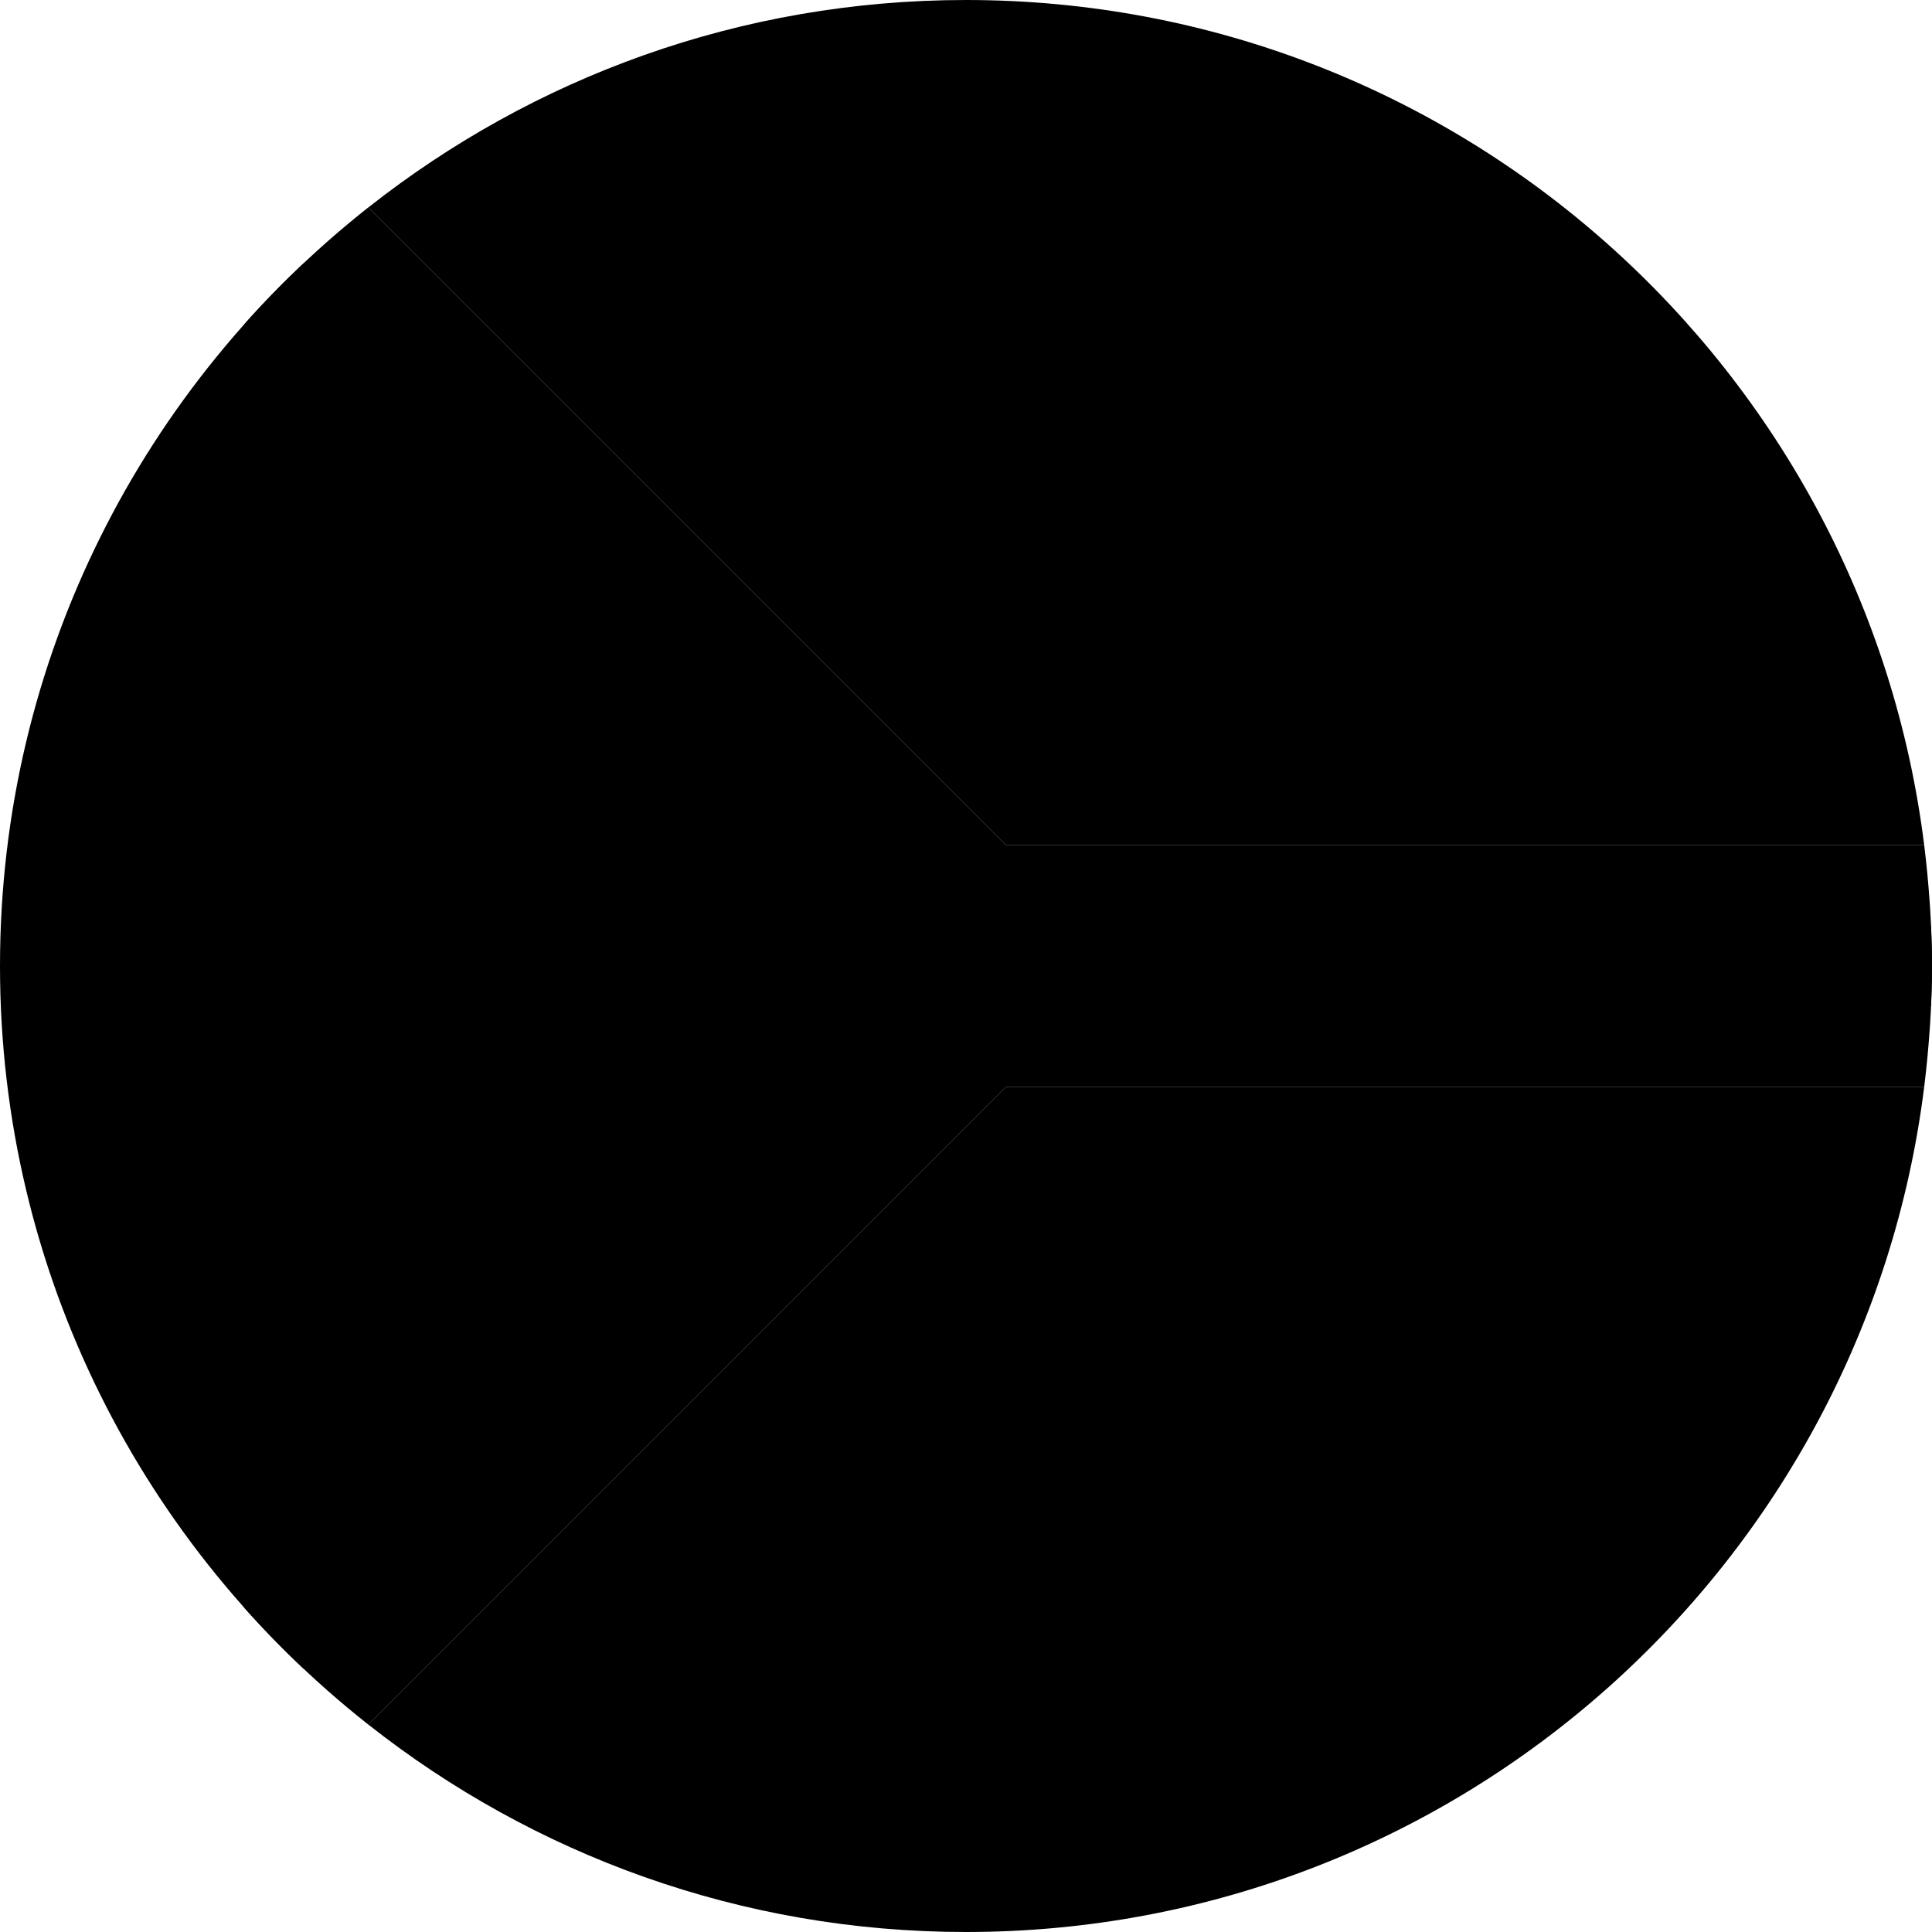 <svg width="64" height="64" viewBox="0 0 64 64" fill="none" xmlns="http://www.w3.org/2000/svg">
<g clip-path="url(#clip0_6_3281)">
<path d="M63.922 29.873L63.922 29.87C63.878 29.242 63.819 28.618 63.742 28H33.333L12.203 6.869C4.774 12.729 0 21.804 0 32C0 42.196 4.774 51.271 12.203 57.131L33.333 36H63.742C63.819 35.382 63.878 34.758 63.922 34.13C63.925 34.074 63.931 34.019 63.934 33.964C63.976 33.314 64 32.66 64 32C64 31.34 63.976 30.686 63.934 30.036C63.931 29.982 63.926 29.928 63.922 29.873Z" fill="black" style="fill:black;fill-opacity:1;"/>
<path d="M10.055 8.722C9.369 9.369 8.71 10.044 8.083 10.75L29.333 32L8.083 53.25C8.71 53.956 9.369 54.631 10.055 55.278L32 33.333H63.966C63.984 32.891 64 32.447 64 32C64 31.553 63.984 31.11 63.966 30.667H32L10.055 8.722Z" fill="#FFD400" style="fill:#FFD400;fill:color(display-p3 1 0.831 0);fill-opacity:1;"/>
<path d="M12.204 57.13C17.651 61.427 24.523 64 32 64C48.317 64 61.773 51.784 63.742 36H33.333L12.204 57.13Z" fill="#619B27" style="fill:#619B27;fill:color(display-p3 0.38 0.608 0.153);fill-opacity:1;"/>
<path d="M33.333 28H63.742C61.773 12.216 48.317 0 32 0C24.523 0 17.651 2.573 12.204 6.87L33.333 28Z" fill="#F0263C" style="fill:#F0263C;fill:color(display-p3 0.941 0.149 0.235);fill-opacity:1;"/>
<path d="M17.333 32C17.333 28.324 14.343 25.333 10.667 25.333C6.991 25.333 4 28.324 4 32C4 35.676 6.991 38.667 10.667 38.667V41.333C14.348 41.333 17.332 37.156 17.333 32.003C17.333 32.002 17.333 32.001 17.333 32ZM5.333 32C5.333 29.054 7.721 26.667 10.667 26.667C13.612 26.667 16 29.055 16 32C16 34.946 13.612 37.333 10.667 37.333C7.721 37.333 5.333 34.946 5.333 32Z" fill="#FFD400" style="fill:#FFD400;fill:color(display-p3 1 0.831 0);fill-opacity:1;"/>
<path d="M13.024 28.7L10.667 31.057L8.31 28.7L7.367 29.643L9.724 32L7.367 34.357L8.31 35.3L10.667 32.943L13.024 35.3L13.966 34.357L11.61 32L13.966 29.643L13.024 28.7Z" fill="#FFD400" style="fill:#FFD400;fill:color(display-p3 1 0.831 0);fill-opacity:1;"/>
</g>
<defs>
<clipPath id="clip0_6_3281">
<rect width="64" height="64" fill="white" style="fill:white;fill-opacity:1;"/>
</clipPath>
</defs>
</svg>
